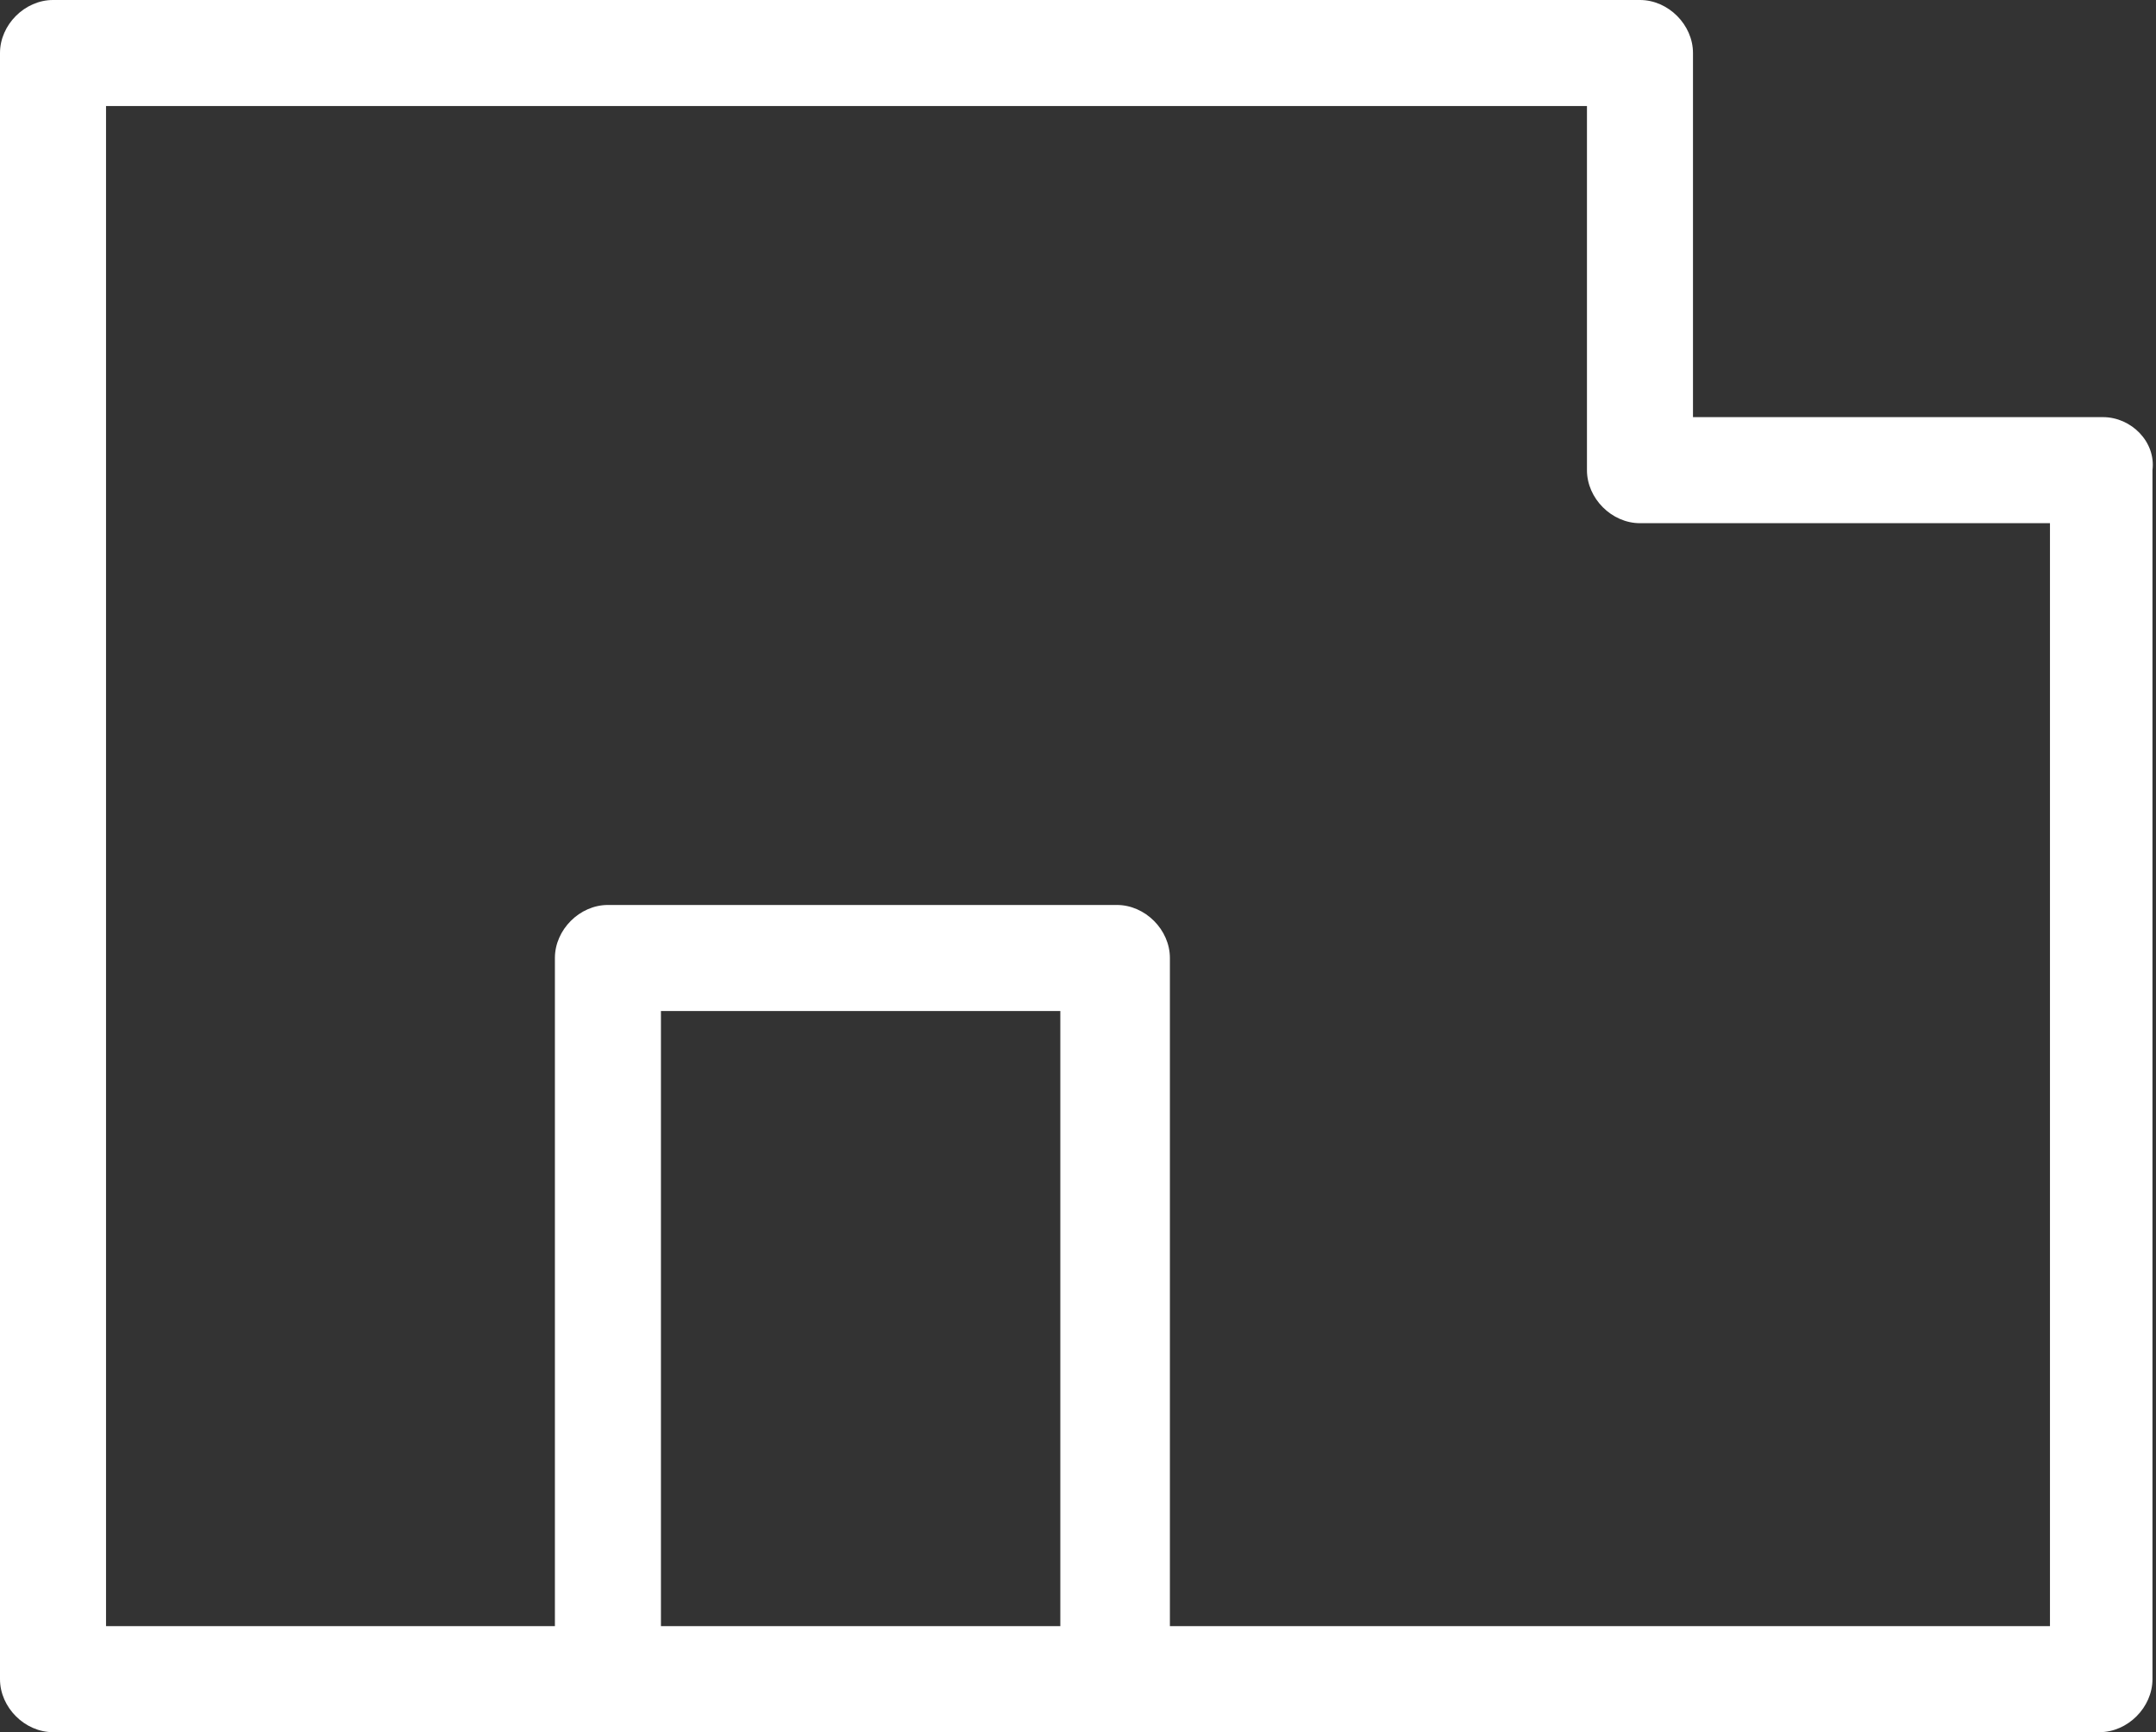 <svg xmlns="http://www.w3.org/2000/svg" viewBox="0 0 61 49" width="61" height="49" xml:space="preserve"><rect x="0" y="0" width="61" height="49" fill="#333333" stroke="none"/><path d="M59.5 11.8H47.9V1.5c0-.8-.7-1.5-1.5-1.5H1.5C.7 0 0 .7 0 1.5v46c0 .8.7 1.5 1.5 1.5h57.9c.8 0 1.5-.7 1.5-1.5V13.3c.1-.8-.6-1.5-1.4-1.5zM18.7 46V28.6H30V46H18.7zM58 46H33.1V27.1c0-.8-.7-1.5-1.5-1.5H17.2c-.8 0-1.5.7-1.5 1.5V46H3V3h41.9v10.3c0 .8.7 1.5 1.5 1.5H58V46z" fill="#fff"/></svg>
